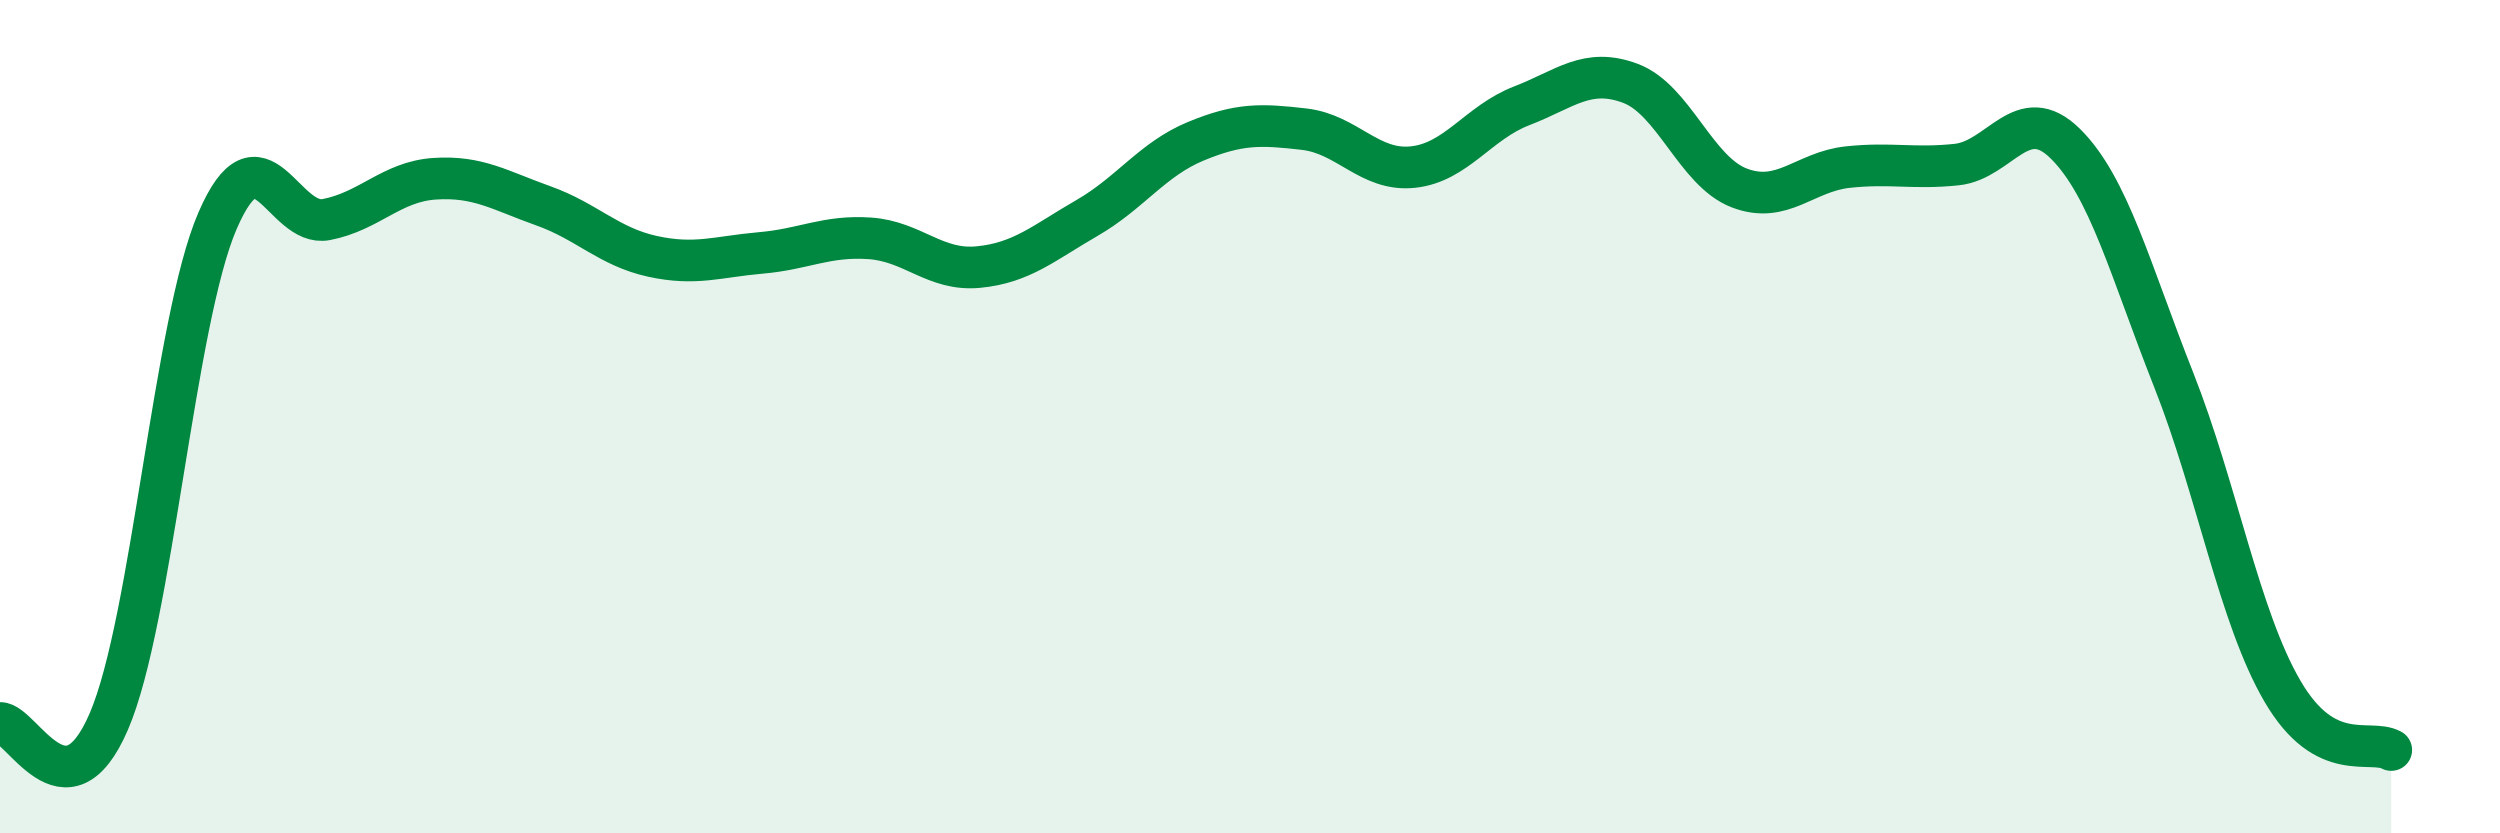 
    <svg width="60" height="20" viewBox="0 0 60 20" xmlns="http://www.w3.org/2000/svg">
      <path
        d="M 0,17.35 C 0.52,17.34 1.57,19.73 2.61,17.32 C 3.65,14.91 4.18,7.71 5.22,5.3 C 6.26,2.89 6.79,5.47 7.83,5.27 C 8.87,5.07 9.39,4.36 10.43,4.29 C 11.47,4.22 12,4.57 13.04,4.94 C 14.08,5.31 14.61,5.92 15.65,6.15 C 16.69,6.38 17.22,6.16 18.26,6.07 C 19.3,5.98 19.83,5.65 20.87,5.72 C 21.91,5.79 22.44,6.51 23.48,6.41 C 24.52,6.31 25.05,5.83 26.09,5.23 C 27.13,4.63 27.66,3.82 28.7,3.39 C 29.74,2.96 30.26,2.98 31.3,3.1 C 32.34,3.22 32.87,4.12 33.91,4.01 C 34.95,3.9 35.48,2.94 36.52,2.54 C 37.56,2.14 38.09,1.61 39.13,2 C 40.17,2.39 40.7,4.11 41.74,4.51 C 42.78,4.91 43.31,4.12 44.35,4.01 C 45.39,3.9 45.92,4.06 46.96,3.95 C 48,3.84 48.53,2.42 49.57,3.45 C 50.61,4.48 51.13,6.49 52.17,9.12 C 53.21,11.75 53.74,14.81 54.78,16.59 C 55.82,18.37 56.87,17.72 57.39,18L57.39 20L0 20Z"
        fill="#008740"
        opacity="0.1"
        stroke-linecap="round"
        stroke-linejoin="round"
      />
      <path
        d="M 0,17.35 C 0.52,17.34 1.57,19.73 2.61,17.32 C 3.65,14.91 4.18,7.71 5.22,5.3 C 6.26,2.89 6.79,5.47 7.83,5.27 C 8.87,5.07 9.39,4.36 10.43,4.29 C 11.47,4.22 12,4.57 13.04,4.94 C 14.08,5.31 14.61,5.92 15.65,6.15 C 16.69,6.38 17.22,6.16 18.26,6.07 C 19.3,5.98 19.83,5.65 20.87,5.72 C 21.91,5.79 22.44,6.51 23.48,6.41 C 24.52,6.31 25.05,5.83 26.09,5.23 C 27.13,4.63 27.66,3.82 28.7,3.39 C 29.74,2.96 30.26,2.98 31.3,3.1 C 32.34,3.22 32.87,4.12 33.91,4.01 C 34.95,3.9 35.48,2.94 36.52,2.54 C 37.56,2.14 38.09,1.61 39.13,2 C 40.17,2.39 40.7,4.11 41.74,4.51 C 42.78,4.91 43.31,4.12 44.35,4.01 C 45.39,3.9 45.92,4.06 46.96,3.95 C 48,3.84 48.53,2.42 49.57,3.45 C 50.61,4.48 51.13,6.49 52.17,9.12 C 53.21,11.75 53.74,14.81 54.78,16.59 C 55.82,18.37 56.87,17.72 57.39,18"
        stroke="#008740"
        stroke-width="1"
        fill="none"
        stroke-linecap="round"
        stroke-linejoin="round"
      />
    </svg>
  